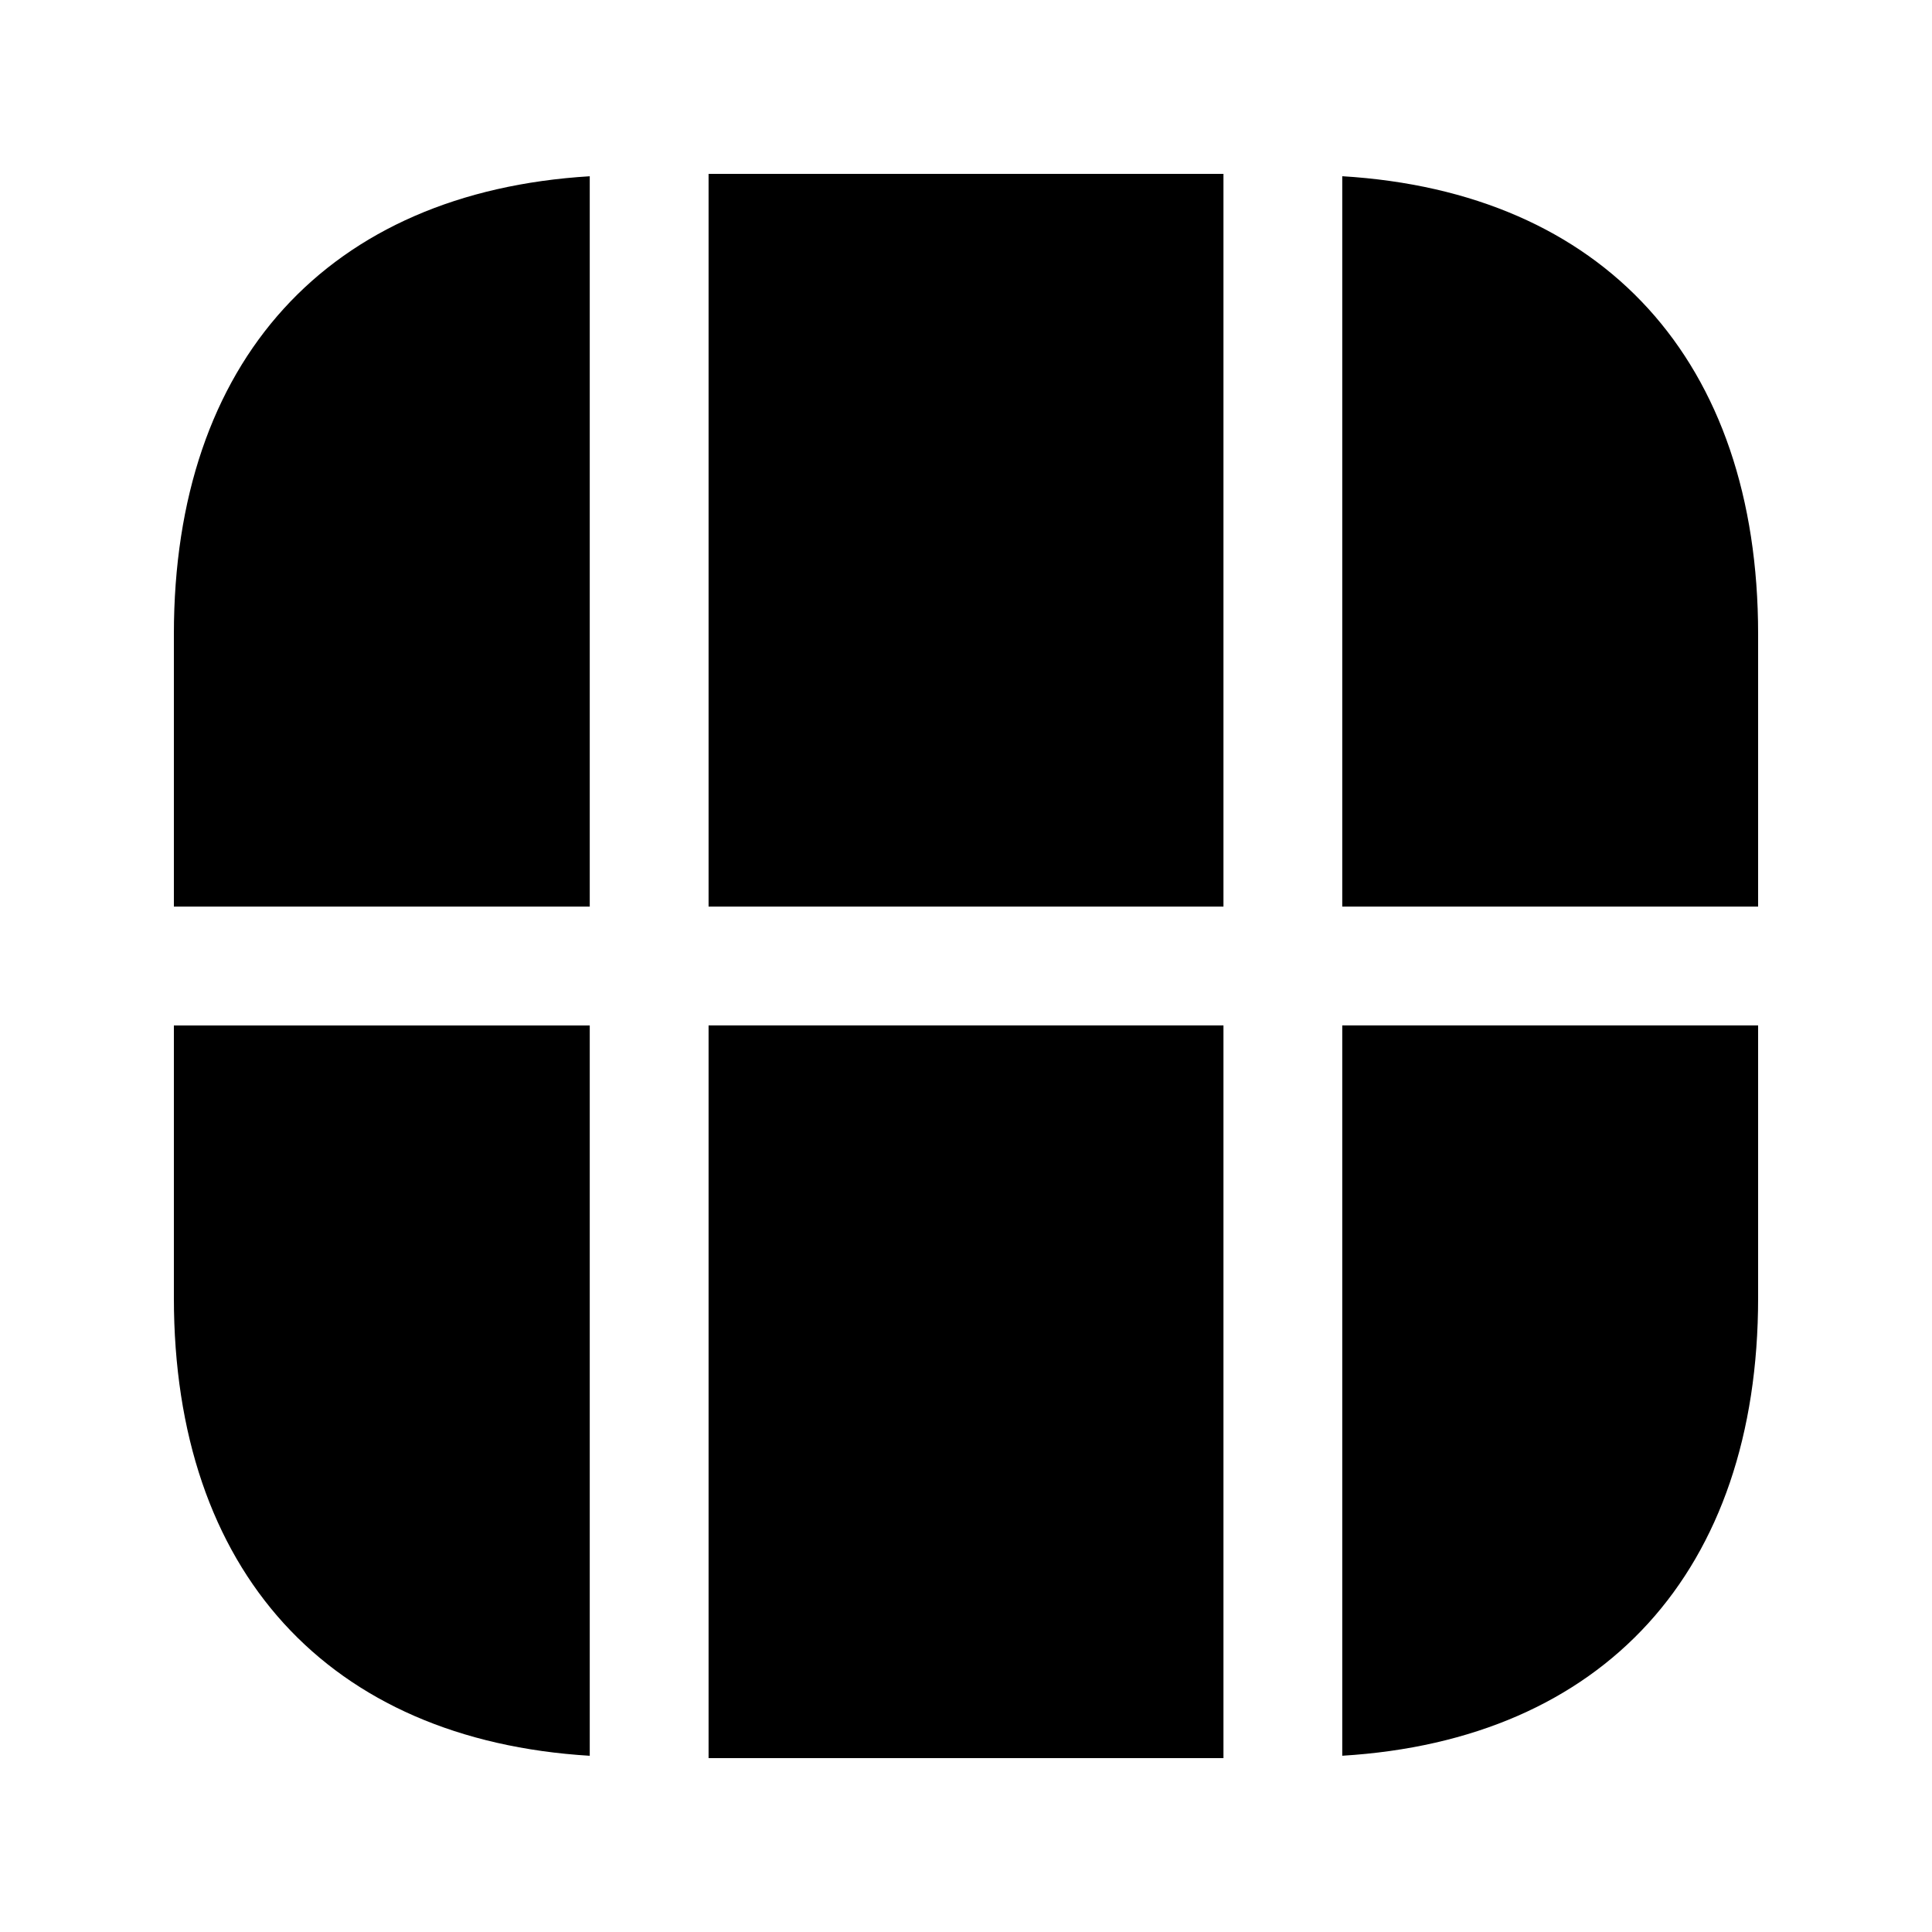 <?xml version="1.0" encoding="UTF-8"?>
<!-- Uploaded to: ICON Repo, www.svgrepo.com, Generator: ICON Repo Mixer Tools -->
<svg fill="#000000" width="800px" height="800px" version="1.1" viewBox="144 144 512 512" xmlns="http://www.w3.org/2000/svg">
 <path d="m609.92 312.04v72.211h-110.21v-193.55c69.273 4.199 110.21 48.914 110.21 121.34zm-110.21 297.25c69.273-4.199 110.21-48.91 110.21-121.34v-72.211h-110.21zm-309.63-121.33c0 72.422 40.934 117.14 110.21 121.34v-193.55h-110.21zm0-175.91v72.211h110.21v-193.55c-69.273 4.199-110.21 48.914-110.21 121.34zm141.7 72.211h136.45v-194.18h-136.45zm0 225.66h136.45v-194.18h-136.45z"/>
</svg>